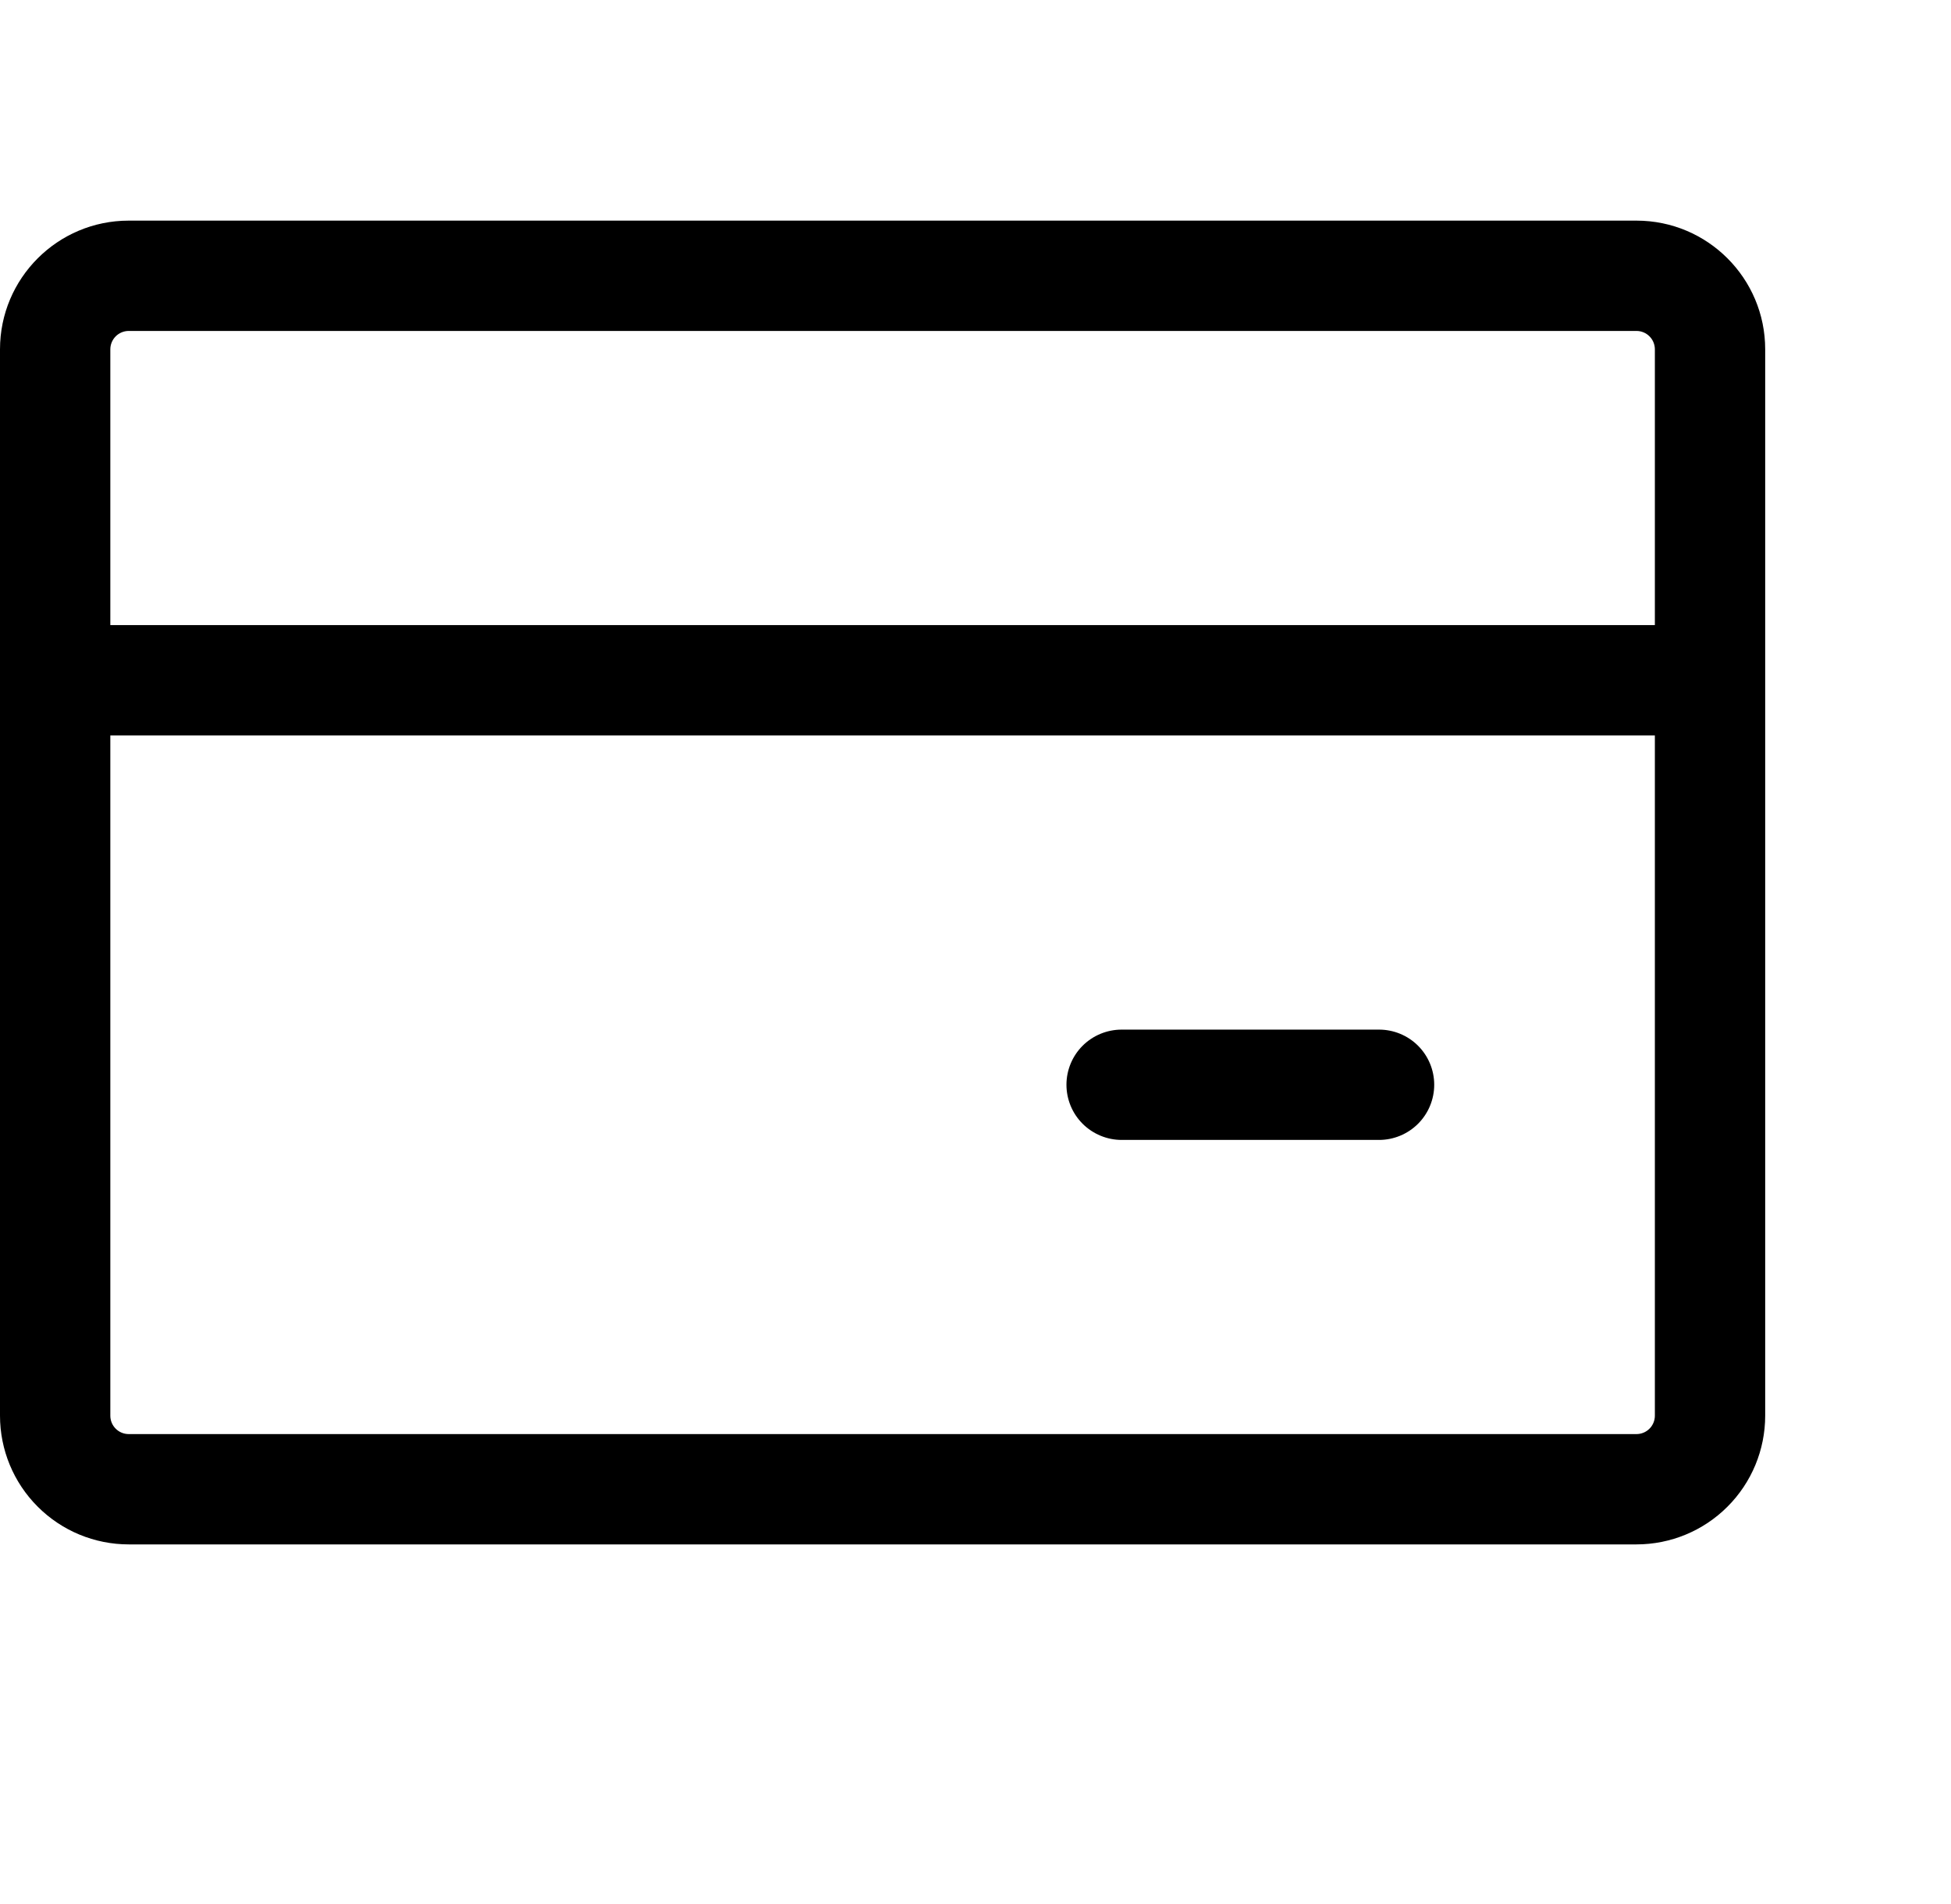 <svg width="42" height="41" viewBox="0 0 42 41" fill="none" xmlns="http://www.w3.org/2000/svg">
<g id="octicon:credit-card-24">
<path id="Vector" d="M24.146 22.167C23.831 22.167 23.529 22.292 23.306 22.514C23.083 22.737 22.958 23.039 22.958 23.354C22.958 23.669 23.083 23.971 23.306 24.194C23.529 24.416 23.831 24.542 24.146 24.542H29.688C30.002 24.542 30.305 24.416 30.527 24.194C30.75 23.971 30.875 23.669 30.875 23.354C30.875 23.039 30.75 22.737 30.527 22.514C30.305 22.292 30.002 22.167 29.688 22.167H24.146Z" fill="black"/>
<path id="Vector_2" d="M2.771 4.75H35.229C36.759 4.75 38 5.991 38 7.521V30.479C38 31.214 37.708 31.919 37.188 32.438C36.669 32.958 35.964 33.25 35.229 33.25H2.771C2.036 33.25 1.331 32.958 0.812 32.438C0.292 31.919 0 31.214 0 30.479L0 7.521C0 5.991 1.241 4.75 2.771 4.75ZM2.375 15.833V30.479C2.375 30.698 2.552 30.875 2.771 30.875H35.229C35.334 30.875 35.435 30.833 35.509 30.759C35.583 30.685 35.625 30.584 35.625 30.479V15.833H2.375ZM2.375 7.521V13.458H35.625V7.521C35.625 7.416 35.583 7.315 35.509 7.241C35.435 7.167 35.334 7.125 35.229 7.125H2.771C2.666 7.125 2.565 7.167 2.491 7.241C2.417 7.315 2.375 7.416 2.375 7.521Z" fill="black"/>
</g>
</svg>
